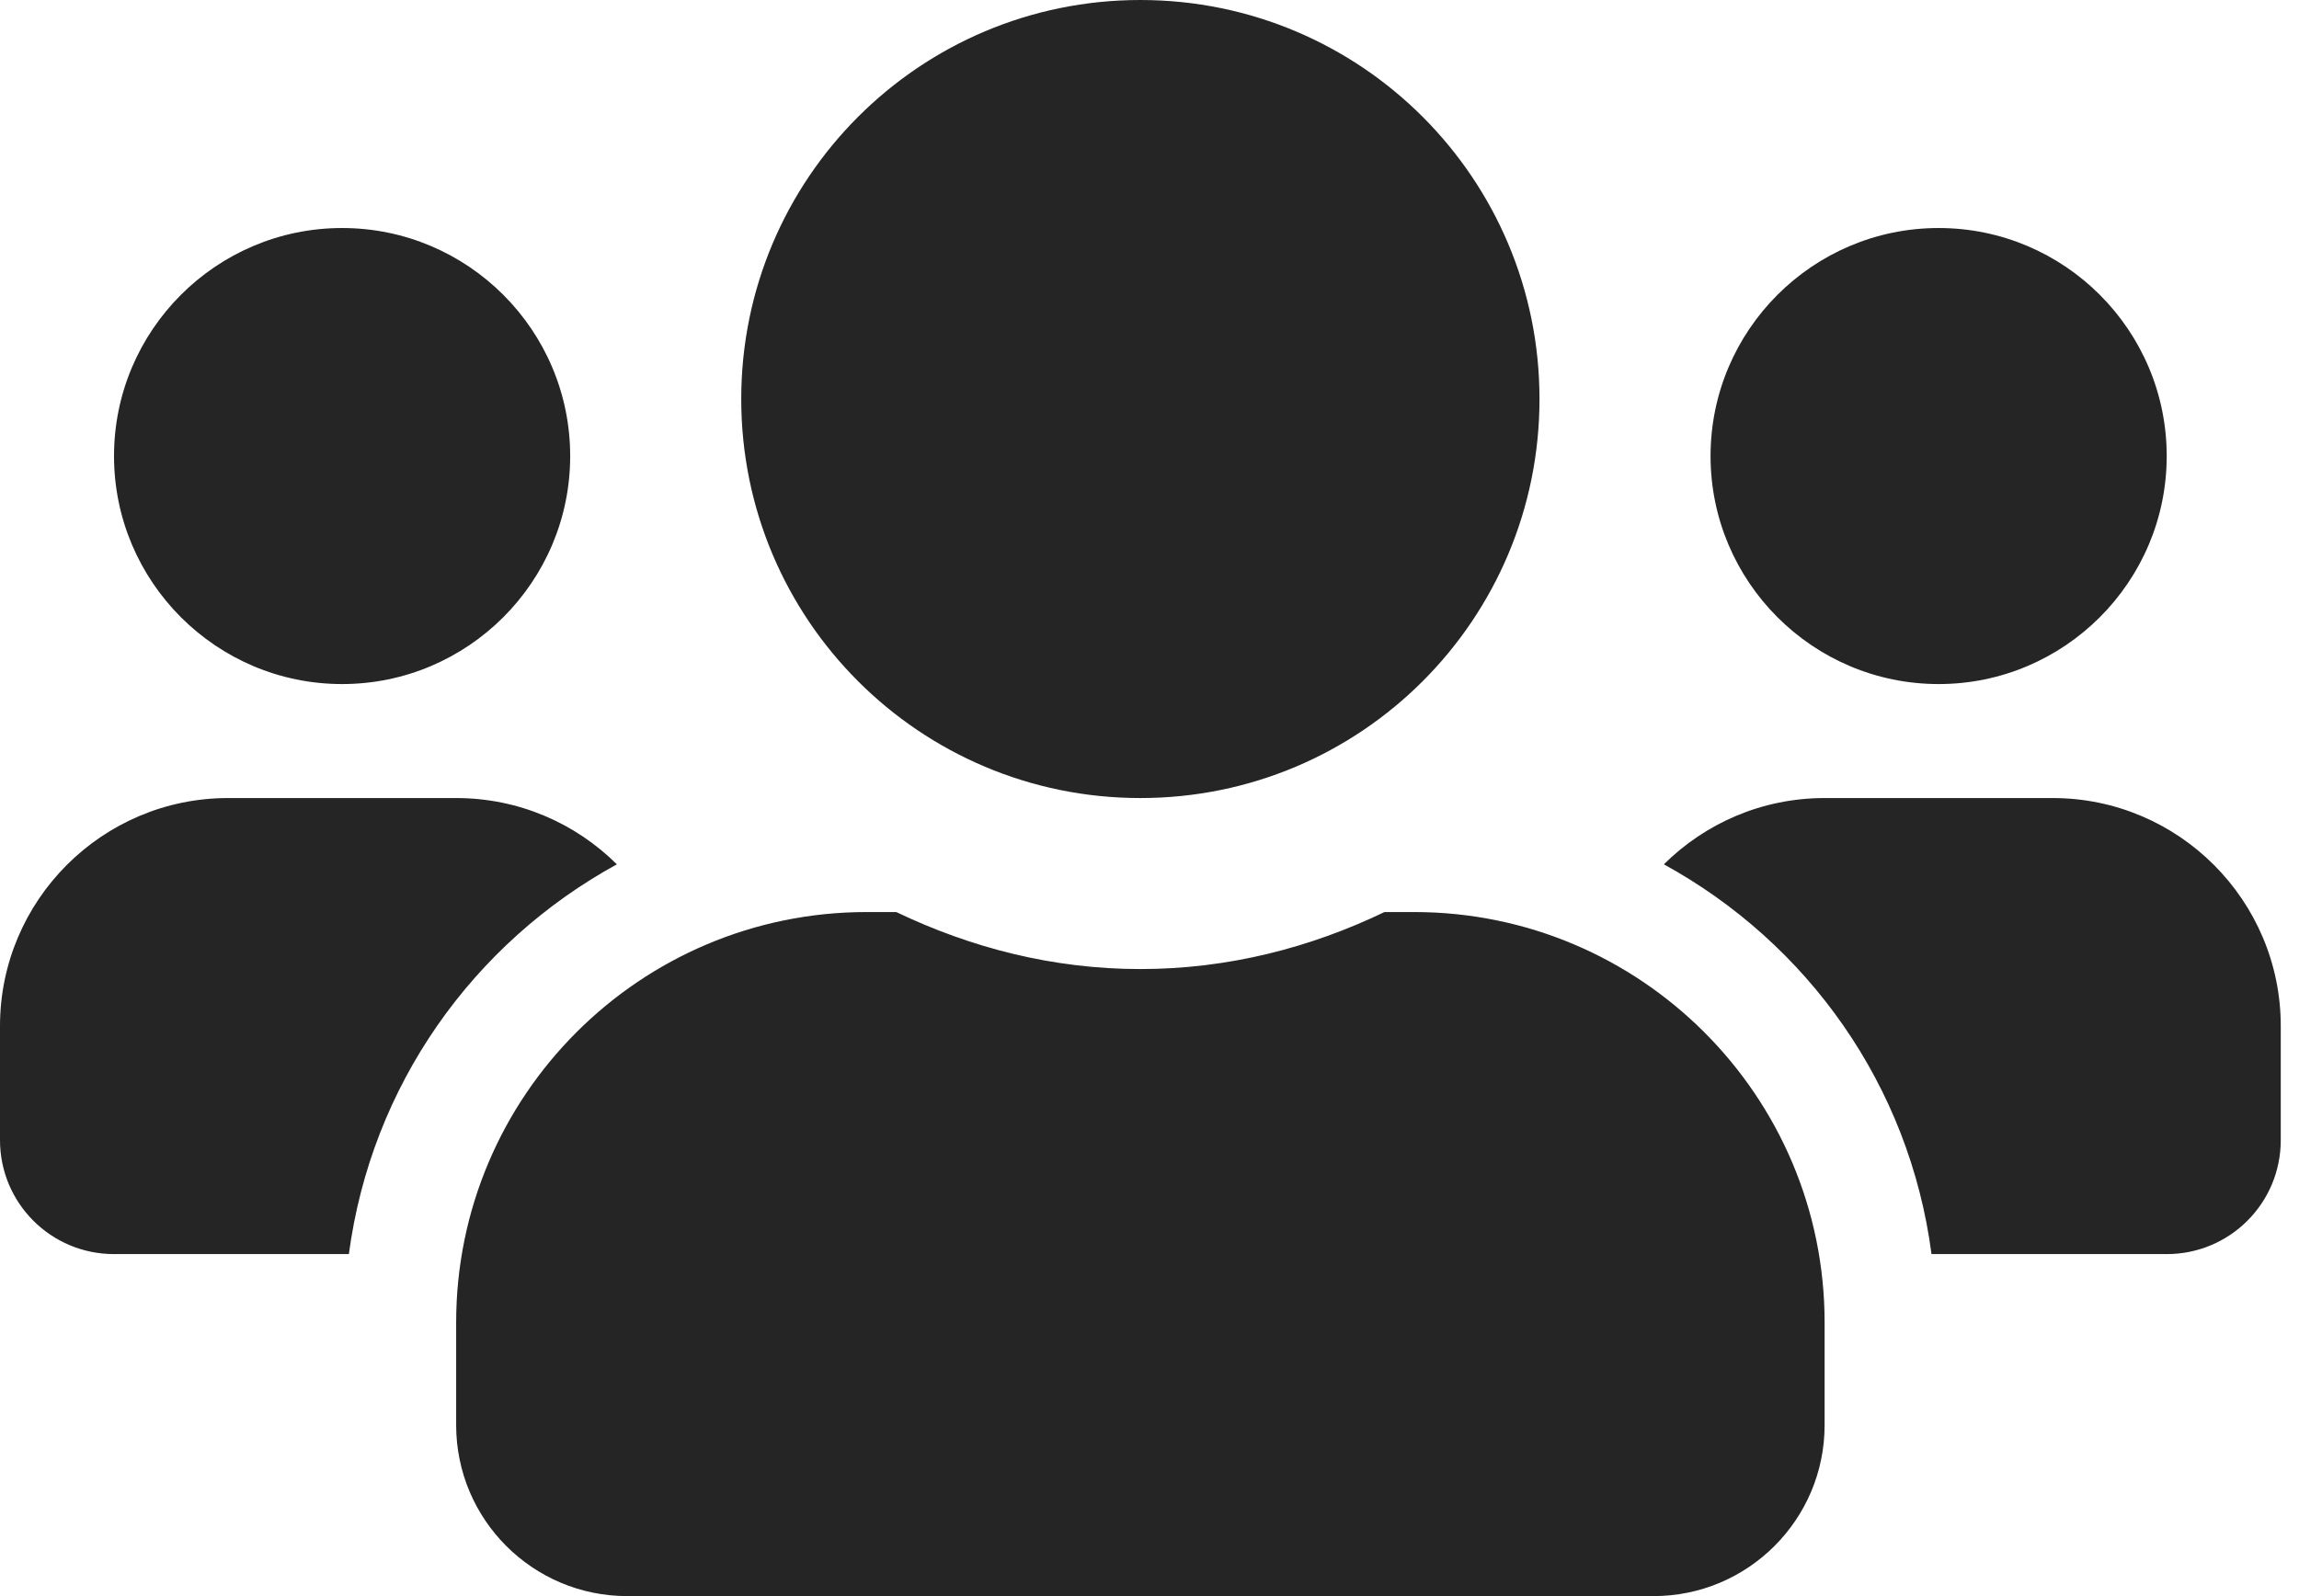 <svg width="72" height="50" viewBox="0 0 72 50" fill="none" xmlns="http://www.w3.org/2000/svg">
<path d="M10.714 21.429C14.654 21.429 17.857 18.225 17.857 14.286C17.857 10.346 14.654 7.143 10.714 7.143C6.775 7.143 3.571 10.346 3.571 14.286C3.571 18.225 6.775 21.429 10.714 21.429ZM60.714 21.429C64.654 21.429 67.857 18.225 67.857 14.286C67.857 10.346 64.654 7.143 60.714 7.143C56.775 7.143 53.571 10.346 53.571 14.286C53.571 18.225 56.775 21.429 60.714 21.429ZM64.286 25H57.143C55.179 25 53.404 25.792 52.109 27.076C56.607 29.542 59.799 33.995 60.491 39.286H67.857C69.833 39.286 71.429 37.69 71.429 35.714V32.143C71.429 28.203 68.225 25 64.286 25ZM35.714 25C42.623 25 48.214 19.409 48.214 12.5C48.214 5.592 42.623 0 35.714 0C28.806 0 23.214 5.592 23.214 12.5C23.214 19.409 28.806 25 35.714 25ZM44.286 28.571H43.359C41.038 29.688 38.46 30.357 35.714 30.357C32.969 30.357 30.402 29.688 28.069 28.571H27.143C20.045 28.571 14.286 34.33 14.286 41.429V44.643C14.286 47.6 16.685 50 19.643 50H51.786C54.743 50 57.143 47.6 57.143 44.643V41.429C57.143 34.33 51.384 28.571 44.286 28.571ZM19.319 27.076C18.025 25.792 16.25 25 14.286 25H7.143C3.203 25 0 28.203 0 32.143V35.714C0 37.69 1.596 39.286 3.571 39.286H10.926C11.63 33.995 14.821 29.542 19.319 27.076Z" fill="#252525"/>
</svg>
